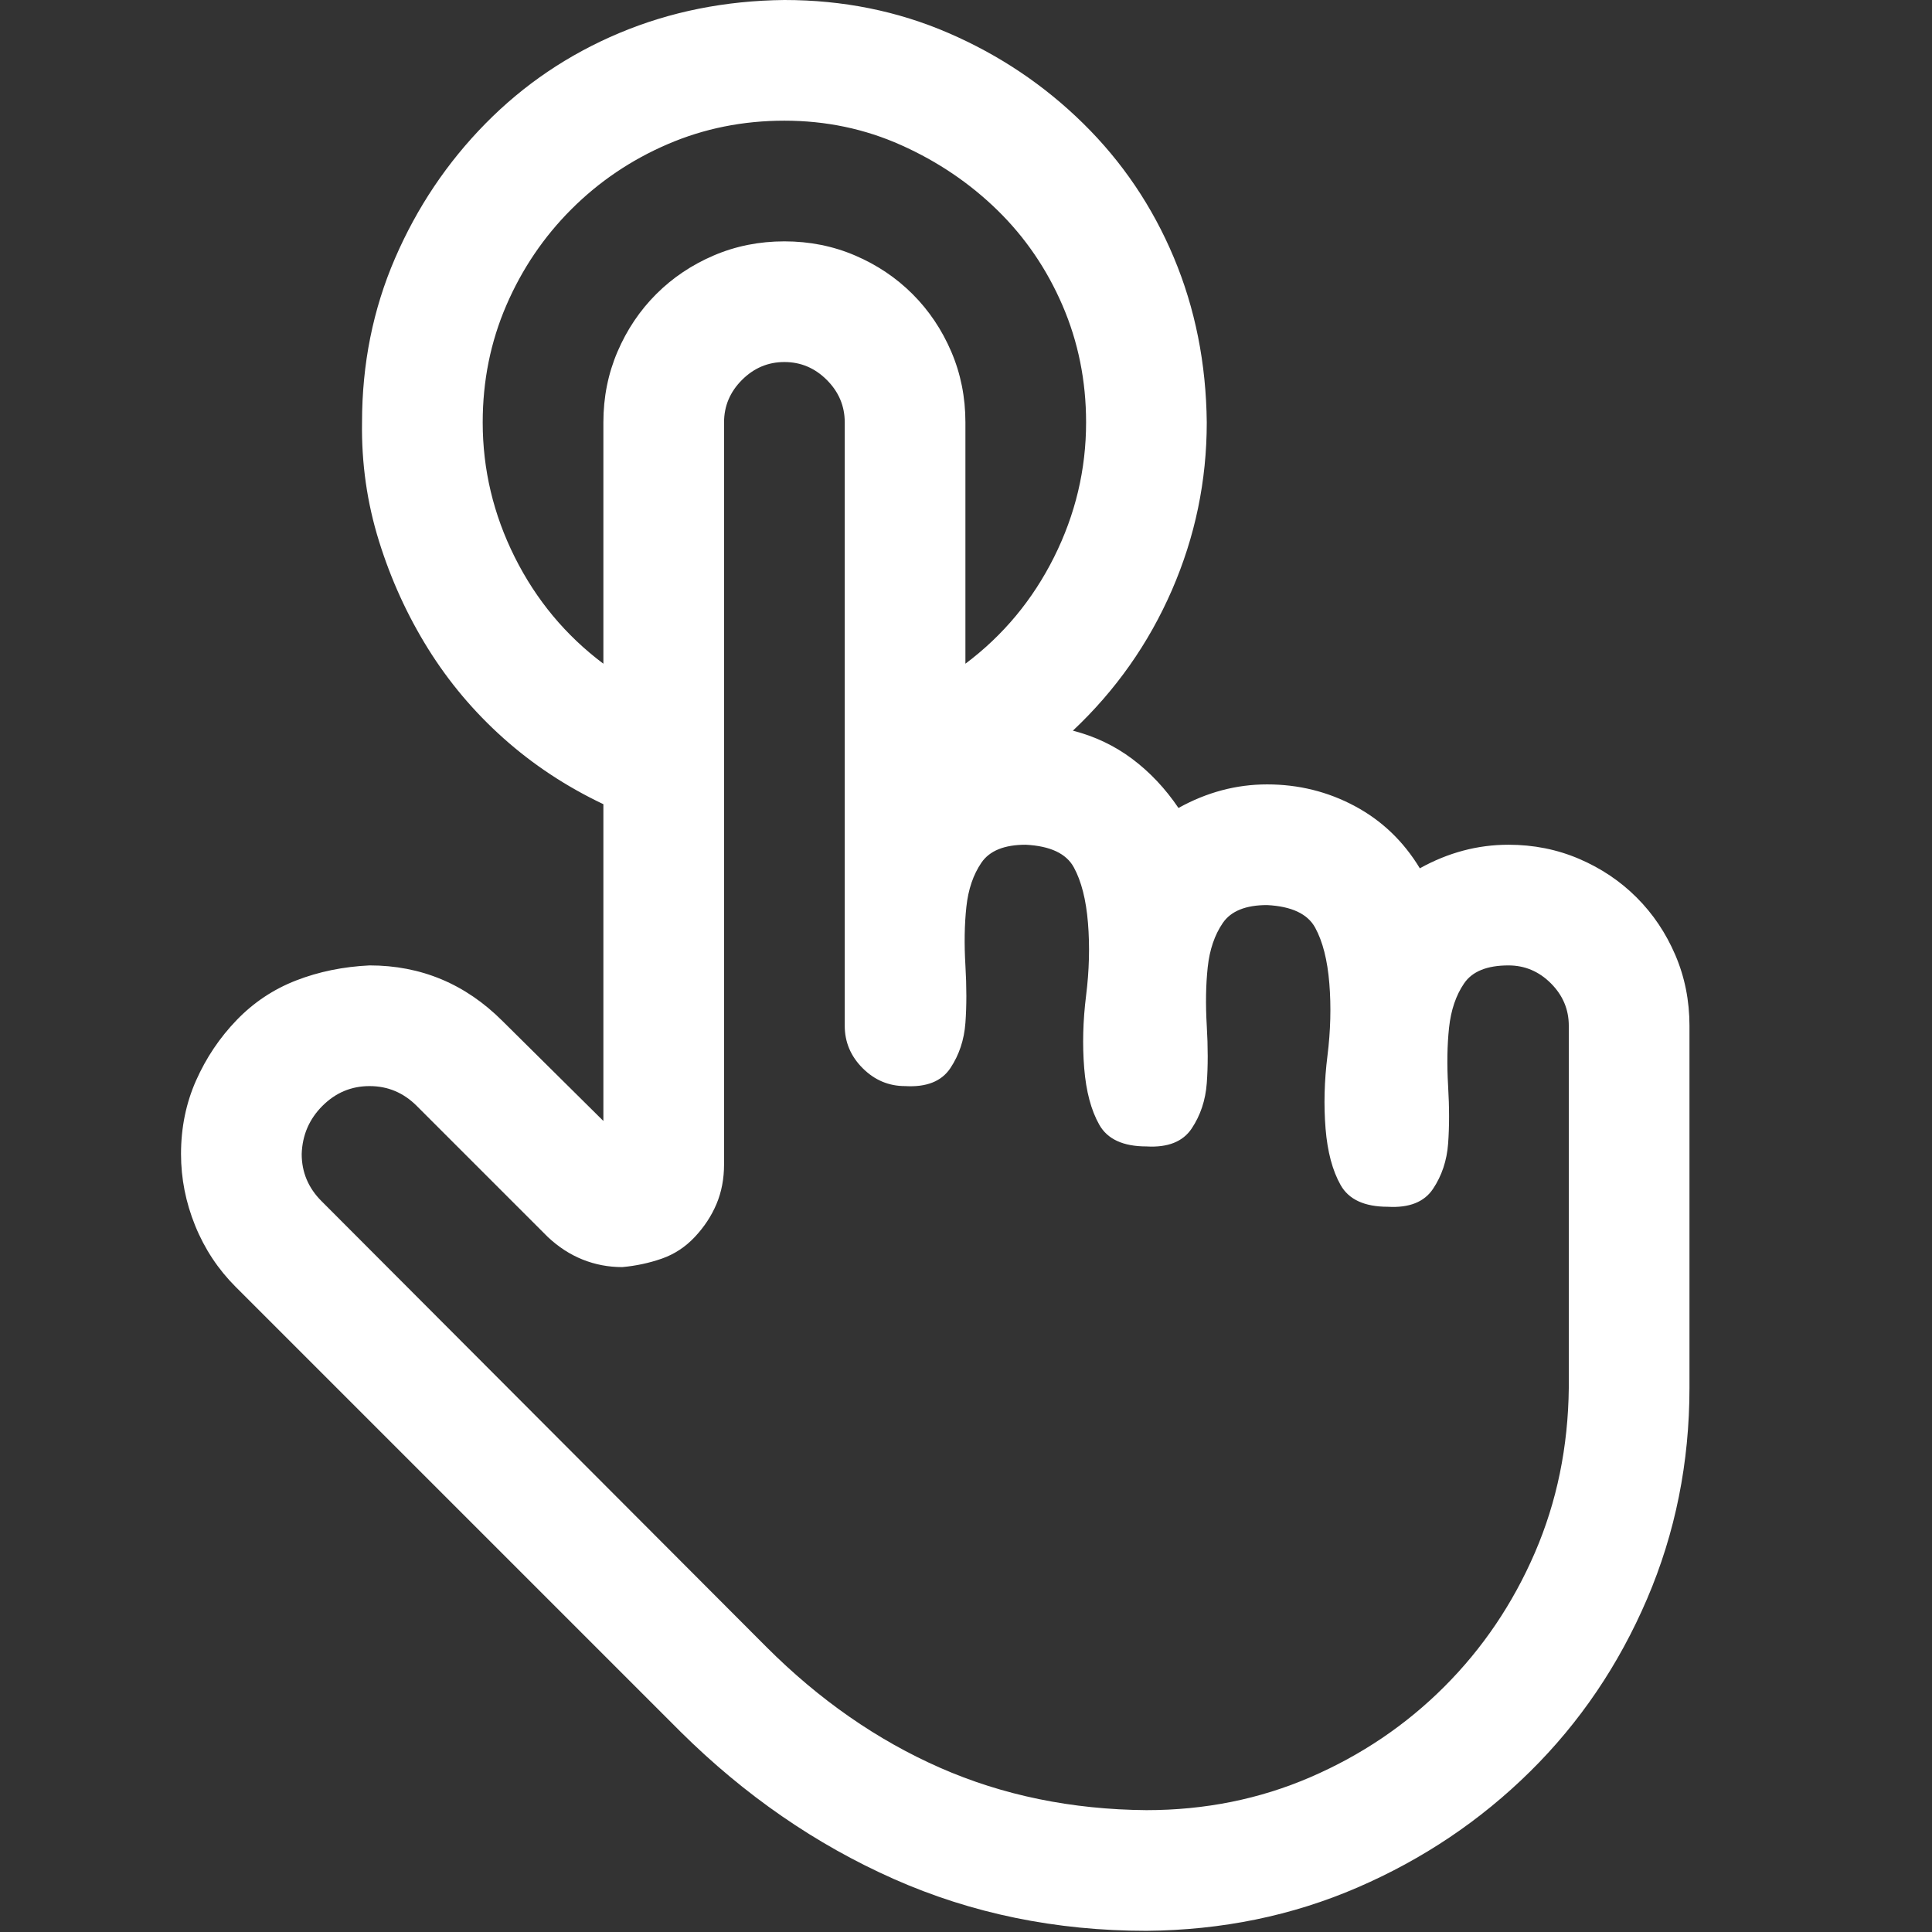 <svg xmlns="http://www.w3.org/2000/svg" width="385" height="385" viewBox="0 0 385 385" fill="none"><rect x="0" y="0" width="385" height="385" fill="#333333" stroke="none"/><g clip-path="url(#clip0_1586_1509)"><path d="M300.598 168.335C305.608 168.335 310.305 169.274 314.689 171.153C319.072 173.032 322.893 175.599 326.149 178.856C329.405 182.112 331.973 185.932 333.852 190.316C335.731 194.7 336.67 199.397 336.67 204.407V276.55C336.67 291.455 333.852 305.483 328.216 318.634C322.579 331.785 314.814 343.246 304.919 353.015C295.025 362.784 283.564 370.487 270.538 376.123C257.512 381.76 243.484 384.64 228.455 384.766C210.419 384.766 193.635 381.321 178.104 374.433C162.573 367.544 148.42 357.774 135.645 345.124L46.968 256.448C43.462 252.941 40.769 248.87 38.89 244.236C37.011 239.602 36.072 234.842 36.072 229.958C36.072 224.697 37.074 219.812 39.078 215.303C41.082 210.794 43.775 206.786 47.156 203.279C50.538 199.773 54.483 197.142 58.992 195.389C63.501 193.635 68.386 192.633 73.647 192.383C83.917 192.383 92.747 196.078 100.137 203.467L120.239 223.382V160.256C112.85 156.749 106.211 152.366 100.325 147.105C94.438 141.845 89.428 135.895 85.295 129.257C81.162 122.619 77.905 115.48 75.525 107.84C73.145 100.199 72.018 92.309 72.144 84.168C72.144 72.519 74.335 61.623 78.719 51.477C83.103 41.332 89.115 32.377 96.755 24.611C104.395 16.846 113.288 10.834 123.433 6.576C133.578 2.317 144.538 0.125 156.311 0C167.959 0 178.856 2.192 189.001 6.576C199.146 10.959 208.102 16.971 215.867 24.611C223.632 32.252 229.644 41.144 233.903 51.29C238.161 61.435 240.353 72.394 240.479 84.168C240.479 95.816 238.161 106.963 233.527 117.609C228.893 128.255 222.317 137.586 213.8 145.602C218.184 146.729 222.13 148.608 225.636 151.238C229.143 153.869 232.212 157.125 234.842 161.008C240.479 157.877 246.365 156.311 252.502 156.311C258.765 156.311 264.589 157.751 269.975 160.632C275.36 163.513 279.682 167.646 282.938 173.032C288.574 169.901 294.461 168.335 300.598 168.335ZM96.191 84.168C96.191 93.561 98.321 102.516 102.579 111.033C106.838 119.55 112.724 126.627 120.239 132.263V84.168C120.239 79.157 121.179 74.461 123.057 70.077C124.936 65.693 127.504 61.873 130.76 58.617C134.017 55.36 137.837 52.792 142.22 50.914C146.604 49.035 151.301 48.096 156.311 48.096C161.321 48.096 166.018 49.035 170.402 50.914C174.785 52.792 178.605 55.36 181.862 58.617C185.118 61.873 187.686 65.693 189.565 70.077C191.443 74.461 192.383 79.157 192.383 84.168V132.263C199.898 126.627 205.784 119.55 210.043 111.033C214.301 102.516 216.431 93.561 216.431 84.168C216.431 75.901 214.865 68.136 211.734 60.871C208.603 53.607 204.281 47.282 198.771 41.896C193.26 36.51 186.872 32.189 179.607 28.933C172.343 25.676 164.577 24.048 156.311 24.048C148.045 24.048 140.279 25.613 133.015 28.745C125.75 31.876 119.363 36.197 113.852 41.708C108.341 47.219 104.019 53.607 100.888 60.871C97.757 68.136 96.191 75.901 96.191 84.168ZM312.622 204.407C312.622 201.15 311.432 198.332 309.052 195.952C306.673 193.573 303.855 192.383 300.598 192.383C296.34 192.383 293.396 193.573 291.768 195.952C290.14 198.332 289.138 201.276 288.762 204.782C288.386 208.289 288.324 212.172 288.574 216.431C288.825 220.689 288.825 224.509 288.574 227.891C288.324 231.273 287.322 234.279 285.568 236.909C283.815 239.539 280.809 240.729 276.55 240.479C271.916 240.479 268.785 239.038 267.157 236.157C265.528 233.277 264.526 229.519 264.151 224.885C263.775 220.251 263.9 215.429 264.526 210.419C265.153 205.409 265.278 200.587 264.902 195.952C264.526 191.318 263.587 187.623 262.084 184.868C260.581 182.112 257.387 180.609 252.502 180.359C248.244 180.359 245.301 181.549 243.672 183.928C242.044 186.308 241.042 189.252 240.666 192.759C240.291 196.266 240.228 200.148 240.479 204.407C240.729 208.665 240.729 212.485 240.479 215.867C240.228 219.249 239.226 222.255 237.473 224.885C235.719 227.515 232.713 228.705 228.455 228.455C223.82 228.455 220.689 227.014 219.061 224.133C217.433 221.253 216.431 217.495 216.055 212.861C215.679 208.227 215.804 203.405 216.431 198.395C217.057 193.385 217.182 188.563 216.806 183.928C216.431 179.294 215.491 175.599 213.988 172.844C212.485 170.088 209.291 168.585 204.407 168.335C200.148 168.335 197.205 169.525 195.577 171.905C193.948 174.284 192.946 177.228 192.571 180.735C192.195 184.242 192.132 188.124 192.383 192.383C192.633 196.641 192.633 200.461 192.383 203.843C192.132 207.225 191.13 210.231 189.377 212.861C187.623 215.491 184.617 216.681 180.359 216.431C177.102 216.431 174.284 215.241 171.905 212.861C169.525 210.481 168.335 207.663 168.335 204.407V84.168C168.335 80.911 167.145 78.093 164.765 75.713C162.386 73.333 159.568 72.144 156.311 72.144C153.055 72.144 150.236 73.333 147.857 75.713C145.477 78.093 144.287 80.911 144.287 84.168V232.024C144.287 234.905 143.786 237.535 142.784 239.915C141.782 242.295 140.342 244.486 138.463 246.49C136.584 248.494 134.392 249.935 131.887 250.812C129.382 251.688 126.752 252.252 123.997 252.502C121.241 252.502 118.611 252.001 116.106 250.999C113.601 249.997 111.284 248.494 109.155 246.49L83.04 220.376C80.41 217.746 77.279 216.431 73.647 216.431C70.014 216.431 66.883 217.746 64.253 220.376C61.623 223.006 60.245 226.2 60.12 229.958C60.12 233.59 61.435 236.721 64.065 239.351L152.741 328.216C163.262 338.737 174.785 346.752 187.31 352.263C199.835 357.774 213.55 360.593 228.455 360.718C240.103 360.718 250.999 358.526 261.145 354.142C271.29 349.758 280.183 343.747 287.823 336.106C295.463 328.466 301.475 319.573 305.859 309.428C310.242 299.283 312.497 288.324 312.622 276.55V204.407Z" fill="white"></path></g><defs><clipPath id="clip0_1586_1509"><rect width="384.766" height="384.766" fill="white"></rect></clipPath></defs></svg>